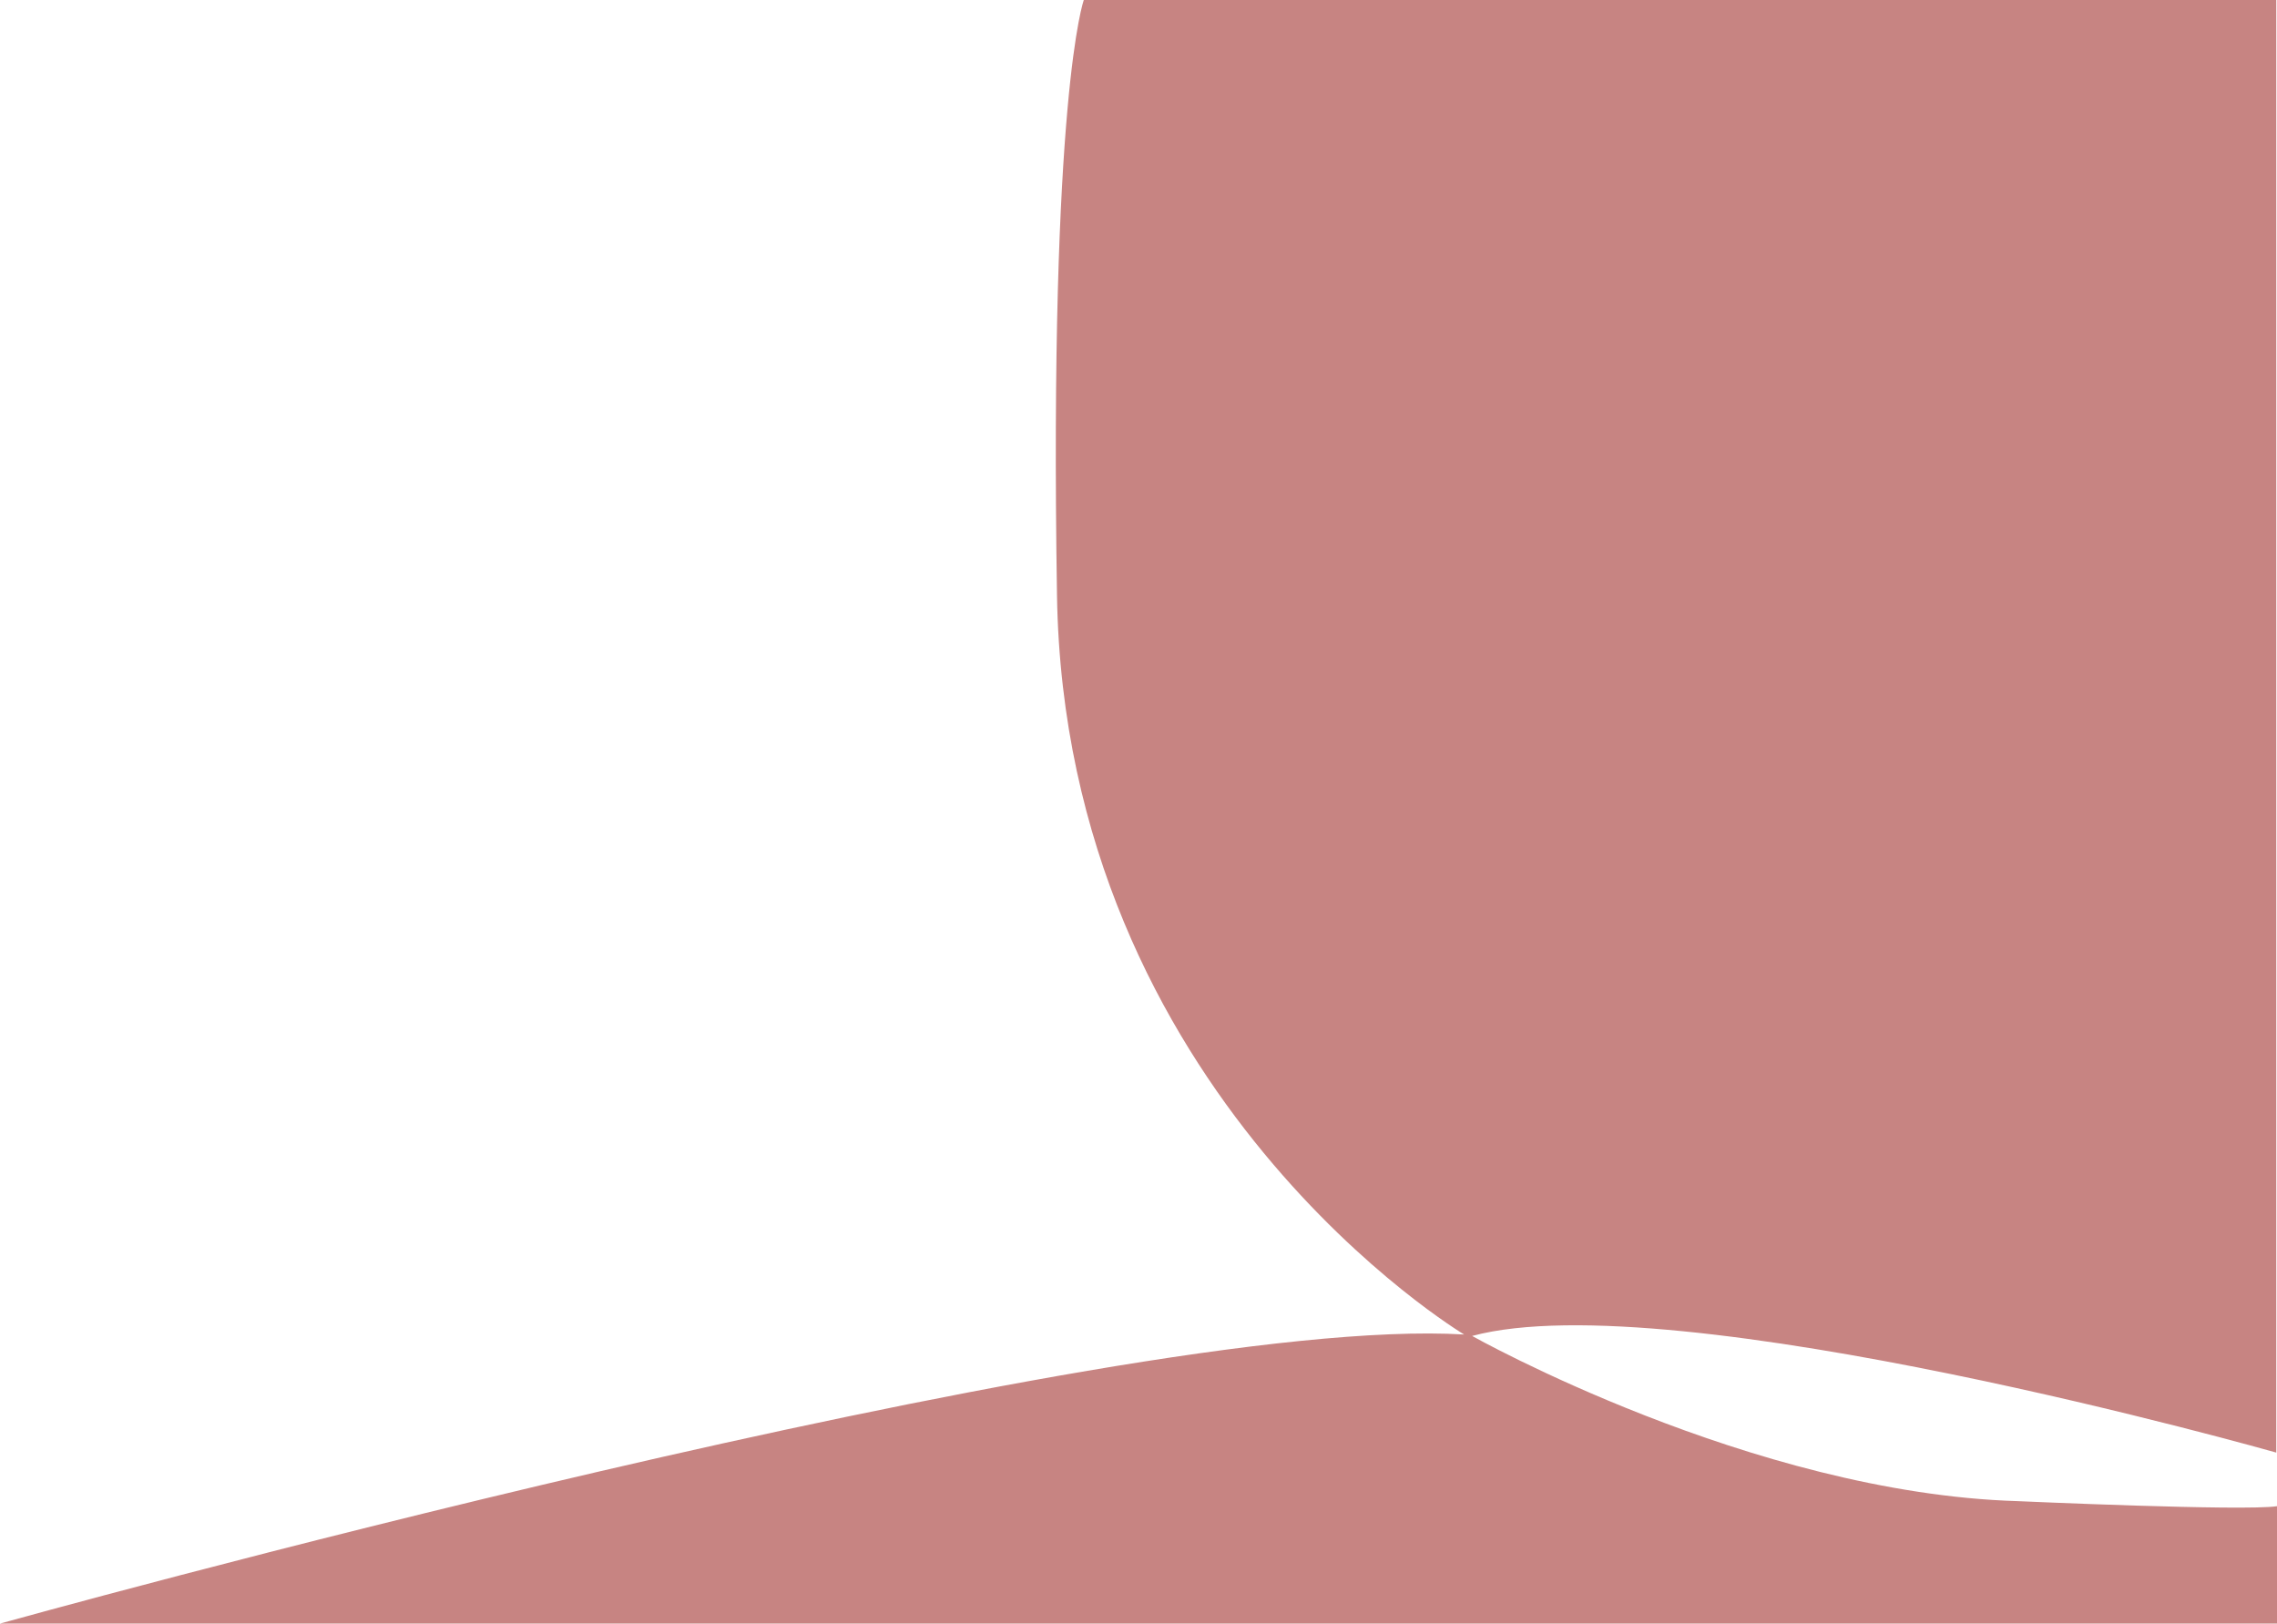<?xml version="1.0" encoding="UTF-8"?>
<svg xmlns="http://www.w3.org/2000/svg" id="Layer_1" version="1.1" viewBox="0 0 314.3 224.1">
  <defs>
    <style>
      .st0 {
        fill: #c78482;
      }
    </style>
  </defs>
  <path class="st0" d="M0,224.1s153.7-42.8,202.1-39.9c0,0-55.1-32.9-56.2-102S149.6,0,149.6,0h164.6v200.5s-83.1-23.6-111-16.1c0,0,38.6,21.7,75.3,22.8,0,0,31.2,1.4,35.8.7v16.3H0Z"></path>
</svg>
